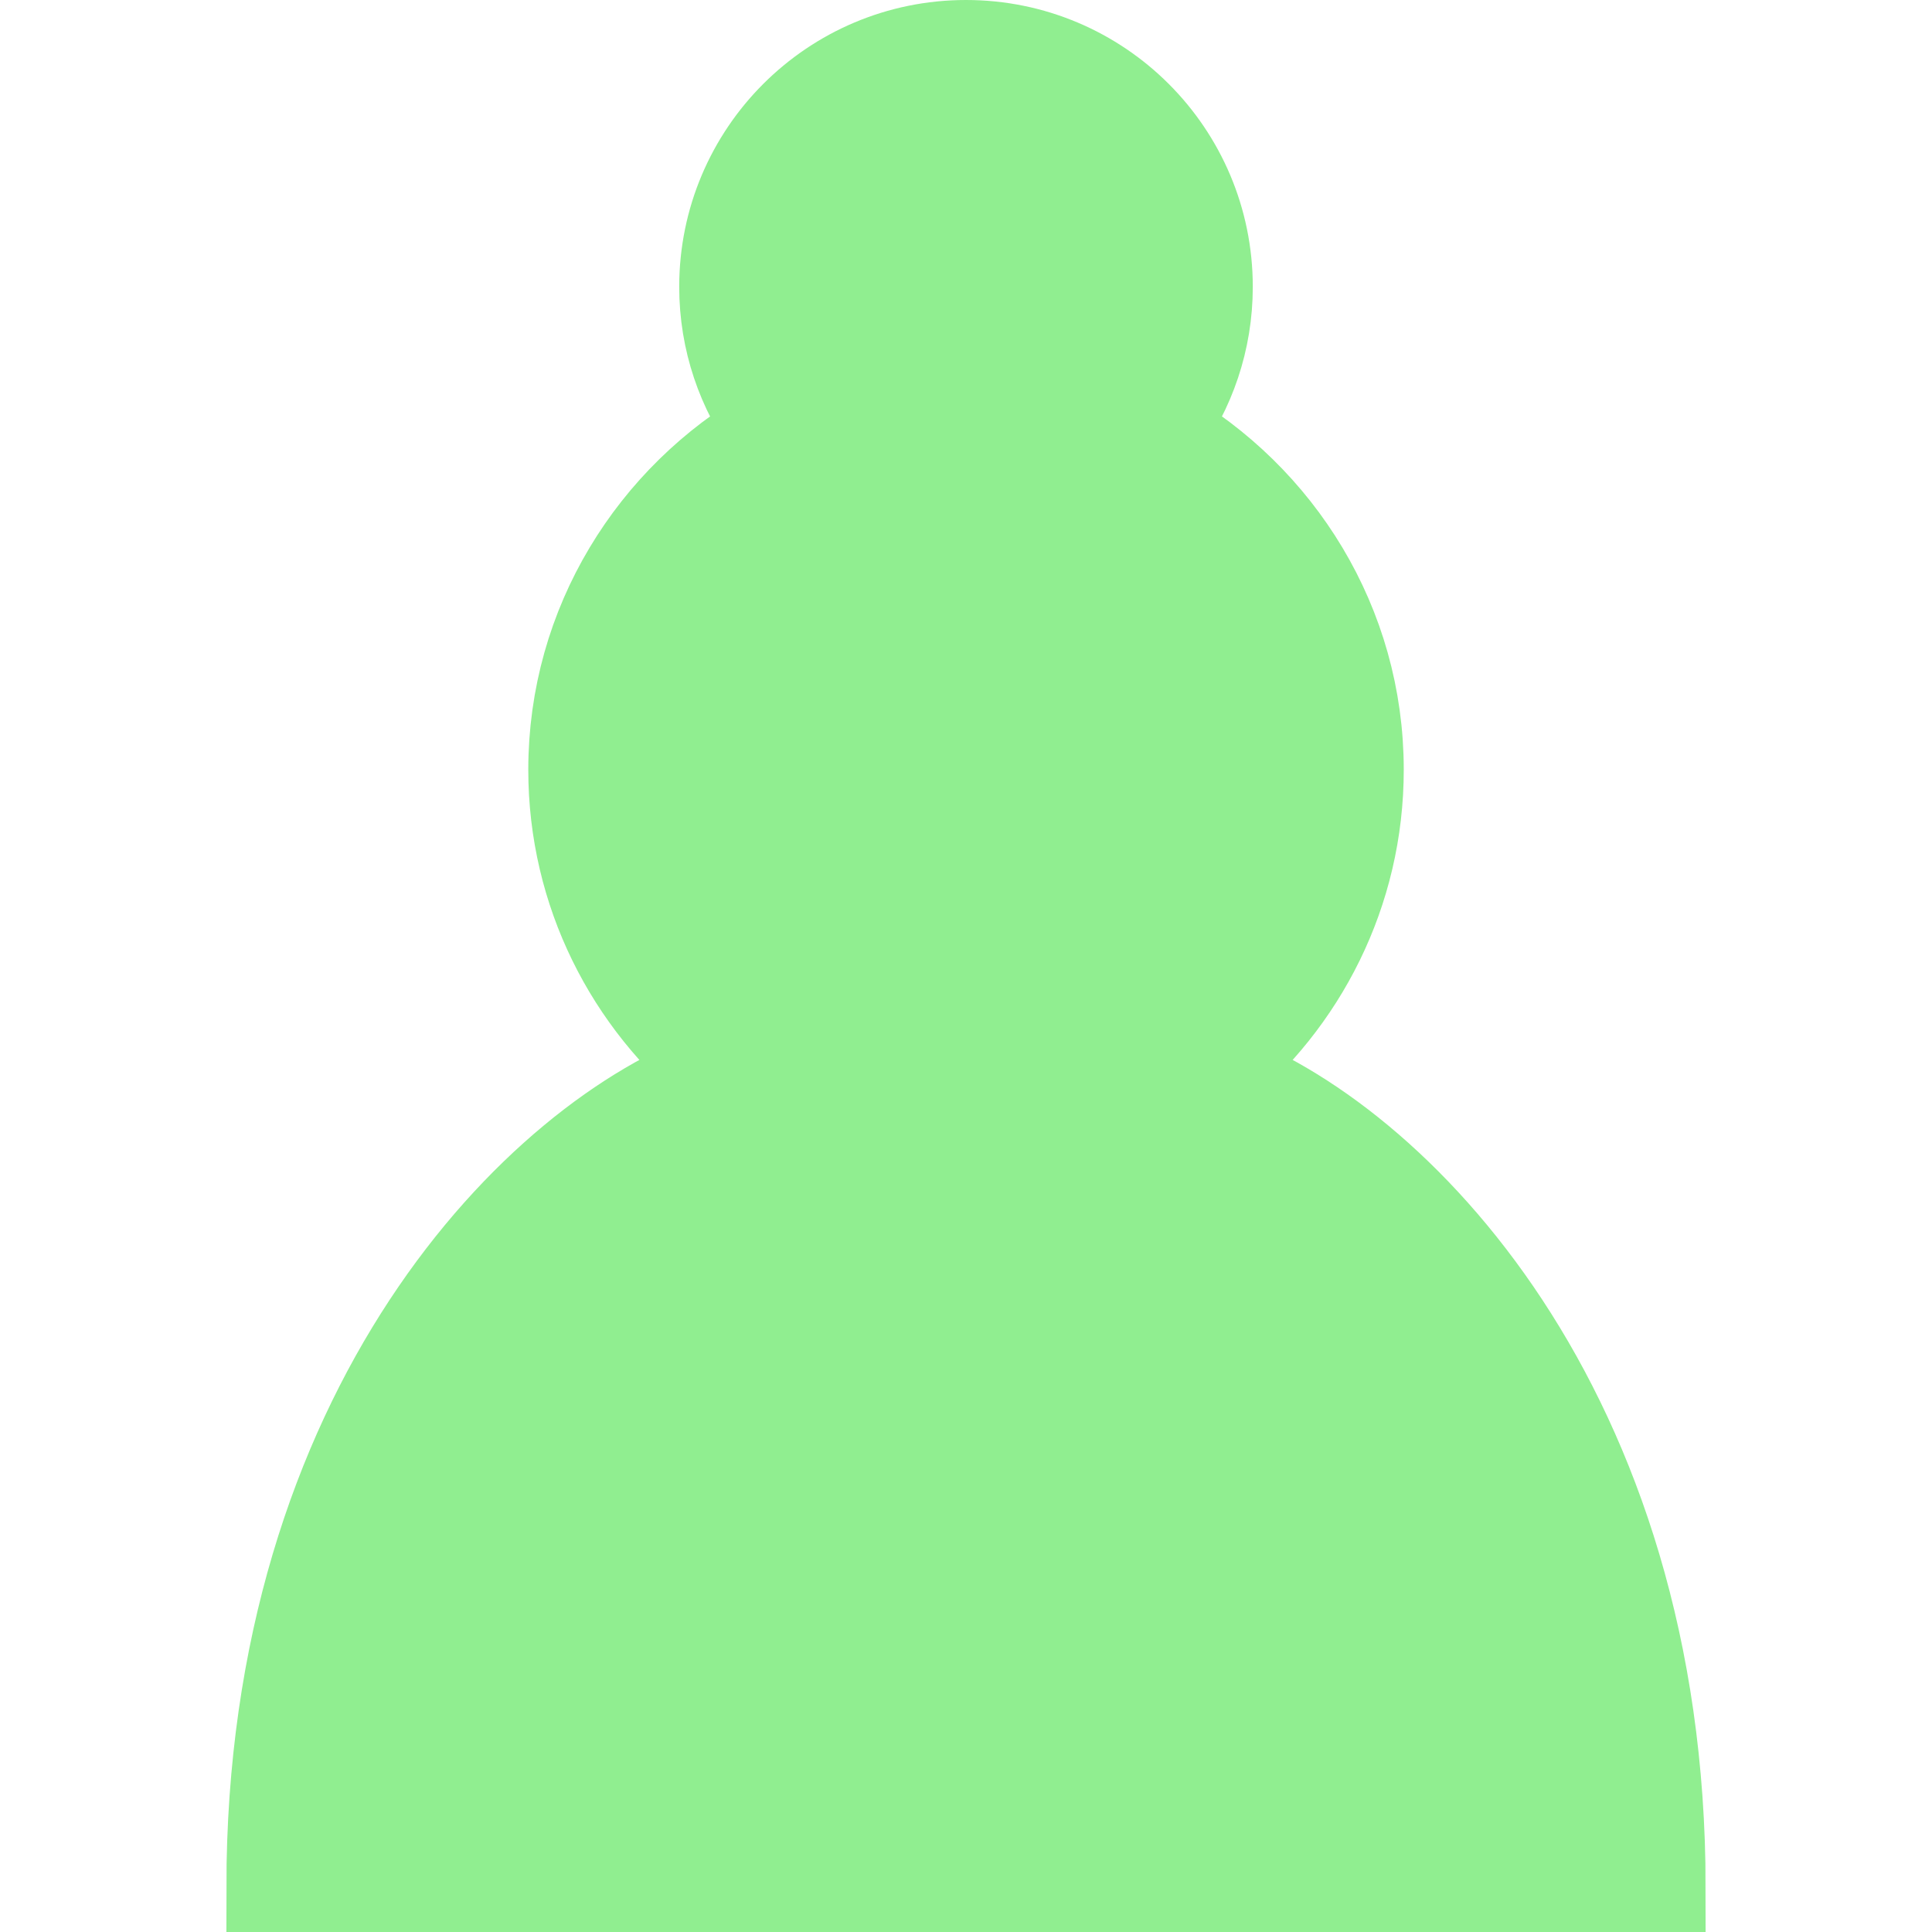 <?xml version="1.0" encoding="UTF-8" standalone="no"?>

<svg xmlns="http://www.w3.org/2000/svg" version="1.1" height="50" width="50">
  <title>Pawn</title>
  <description>
    Western black-side Pawn
  </description>

  <g>
    <path stroke-linejoin="miter" d="m25,1.172c-3.453,0-6.25,2.797-6.25,6.25,0,1.391,0.453,2.672,1.219,3.719-3.047,1.75-5.125,5.016-5.125,8.781,0,3.172,1.469,6,3.766,7.859-4.688,1.657-11.579,8.672-11.579,21.047h35.938c0-12.375-6.891-19.391-11.578-21.047,2.297-1.859,3.766-4.688,3.766-7.859,0-3.766-2.078-7.031-5.125-8.781,0.765-1.047,1.218-2.329,1.218-3.719,0-3.453-2.797-6.25-6.25-6.25z" fill-rule="nonzero" stroke="lightgreen" stroke-linecap="round" stroke-miterlimit="4" stroke-dasharray="none" stroke-width="2.344" fill="lightgreen"/>
  </g>
</svg>

